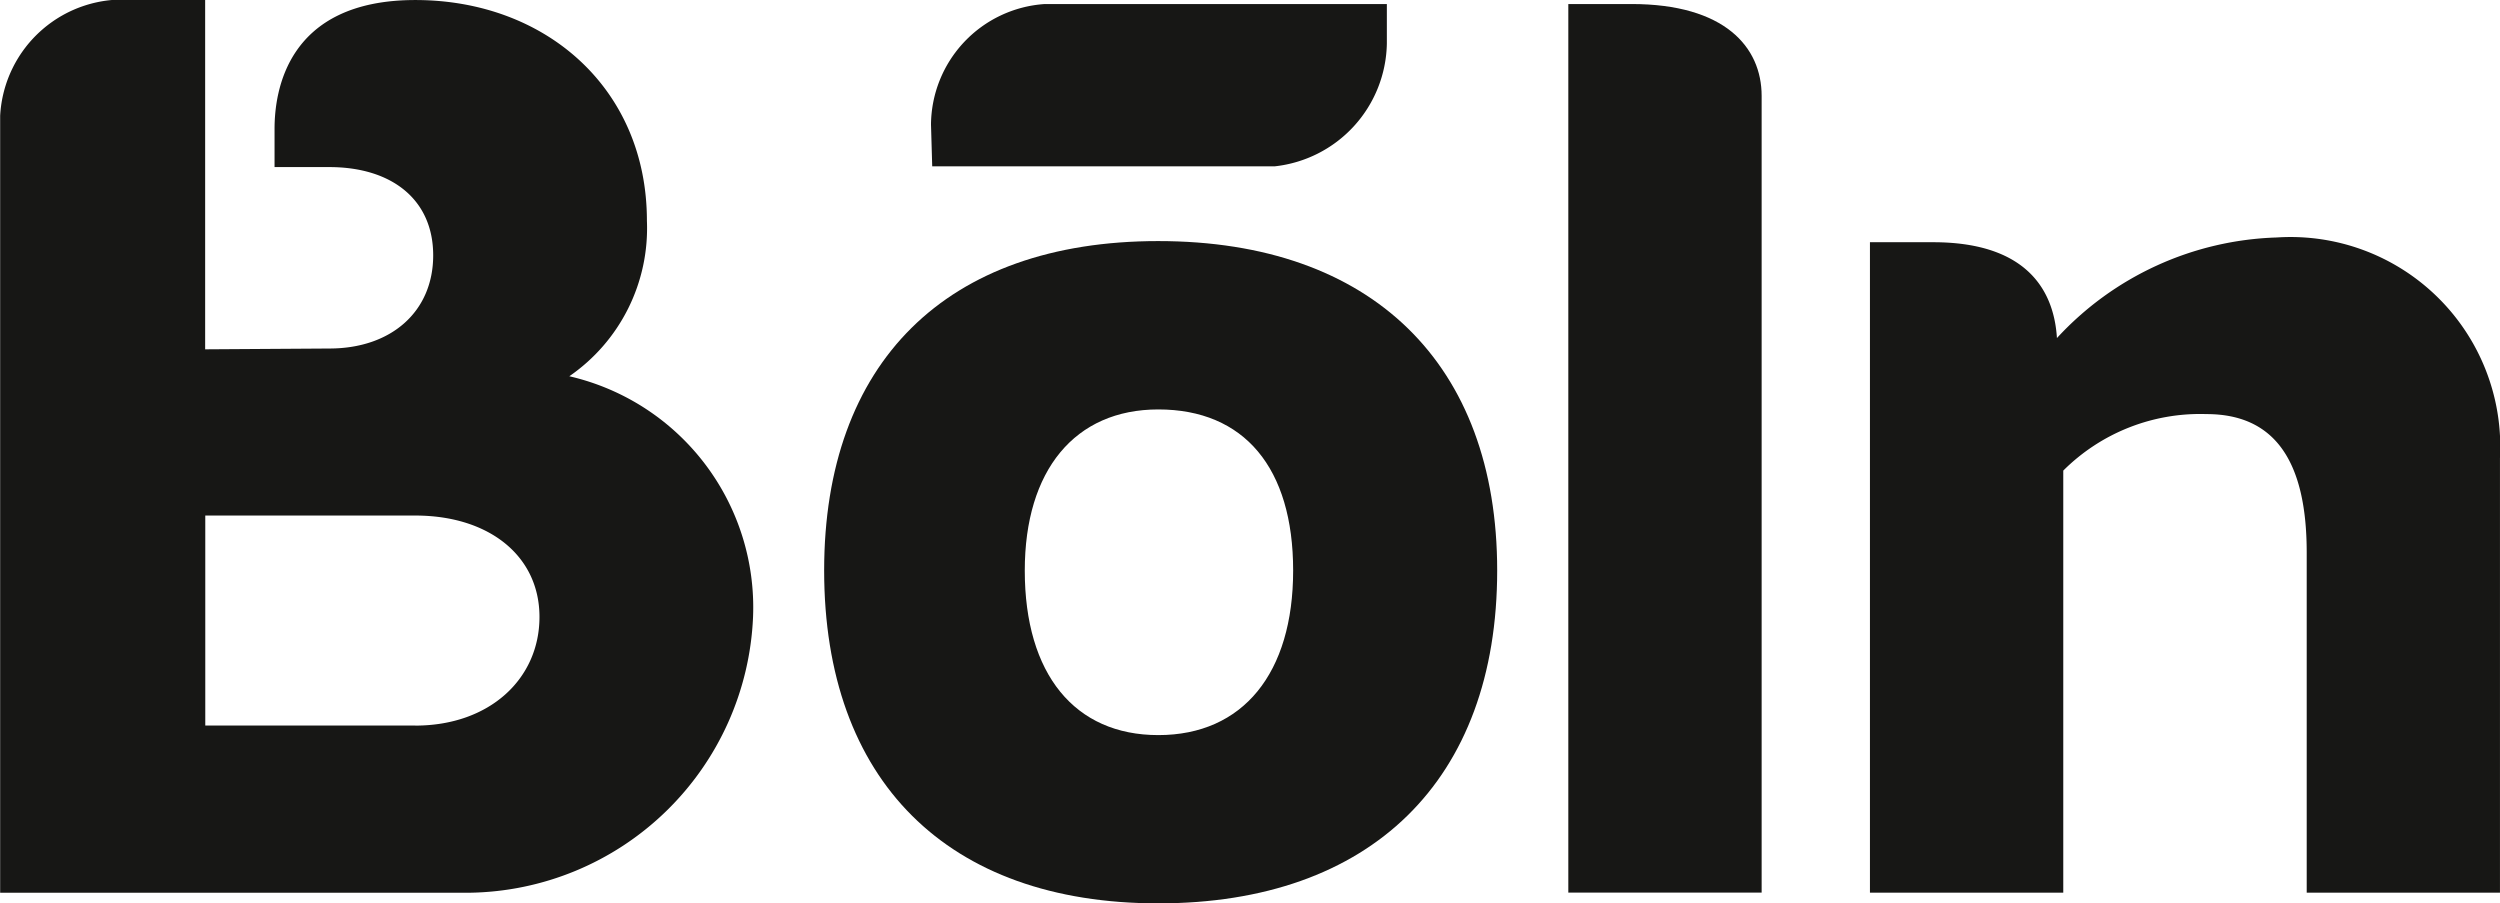 <svg xmlns="http://www.w3.org/2000/svg" width="80.513" height="29.093" viewBox="0 0 80.513 29.093">
  <g id="Group_334" data-name="Group 334" transform="translate(-75 -16.985)">
    <path id="Path_130" data-name="Path 130" d="M4.187,7.316H-2.576V.552H4.187c2.383,0,4,1.306,4,3.265,0,2-1.613,3.5-4,3.5m4.96-11.25a5.789,5.789,0,0,0,2.5-5.007c0-4.267-3.267-7.11-7.457-7.11-4.15,0-4.535,2.96-4.535,4.15v1.23H1.42c2,0,3.344,1.038,3.344,2.843s-1.345,3-3.344,3l-4,.026V-16.051H-4.882a3.955,3.955,0,0,0-4.3,3.728V12.7h15.1a9.275,9.275,0,0,0,9.147-8.879A7.64,7.64,0,0,0,9.147-3.934" transform="translate(84.187 33.036)" fill="#171715"/>
    <path id="Path_131" data-name="Path 131" d="M3.369,4.981c-2.69,0-4.3-1.96-4.3-5.3,0-3.229,1.614-5.188,4.3-5.188,2.767,0,4.343,1.882,4.343,5.188s-1.614,5.3-4.343,5.3m0-15.91C-3.472-10.929-7.392-7.01-7.392-.322-7.392,6.442-3.434,10.4,3.369,10.4c6.841,0,10.914-3.958,10.914-10.722,0-6.649-4.035-10.607-10.914-10.607" transform="translate(108.934 35.678)" fill="#171715"/>
    <path id="Path_132" data-name="Path 132" d="M.53,1.636H9.907A4.051,4.051,0,0,0,13.52-2.322V-3.59H2.49A3.922,3.922,0,0,0-1.161.291l.039,1.345Z" transform="translate(106.144 20.706)" fill="#171715"/>
    <path id="Path_133" data-name="Path 133" d="M.638,0H-1.4V28.617H4.826V2.96C4.826,1.383,3.635,0,.638,0" transform="translate(126.908 17.115)" fill="#171715"/>
    <path id="Path_134" data-name="Path 134" d="M4.1,0A10.041,10.041,0,0,0-2.978,3.239C-3.084,1.529-4.129.153-6.965.153H-9V21.1h6.226V7.508a6.237,6.237,0,0,1,4.612-1.82c2.19,0,3.228,1.5,3.228,4.458V21.1H11.29V7.11A6.755,6.755,0,0,0,4.1,0" transform="translate(144.222 24.633)" fill="#171715"/>
  </g>
</svg>
